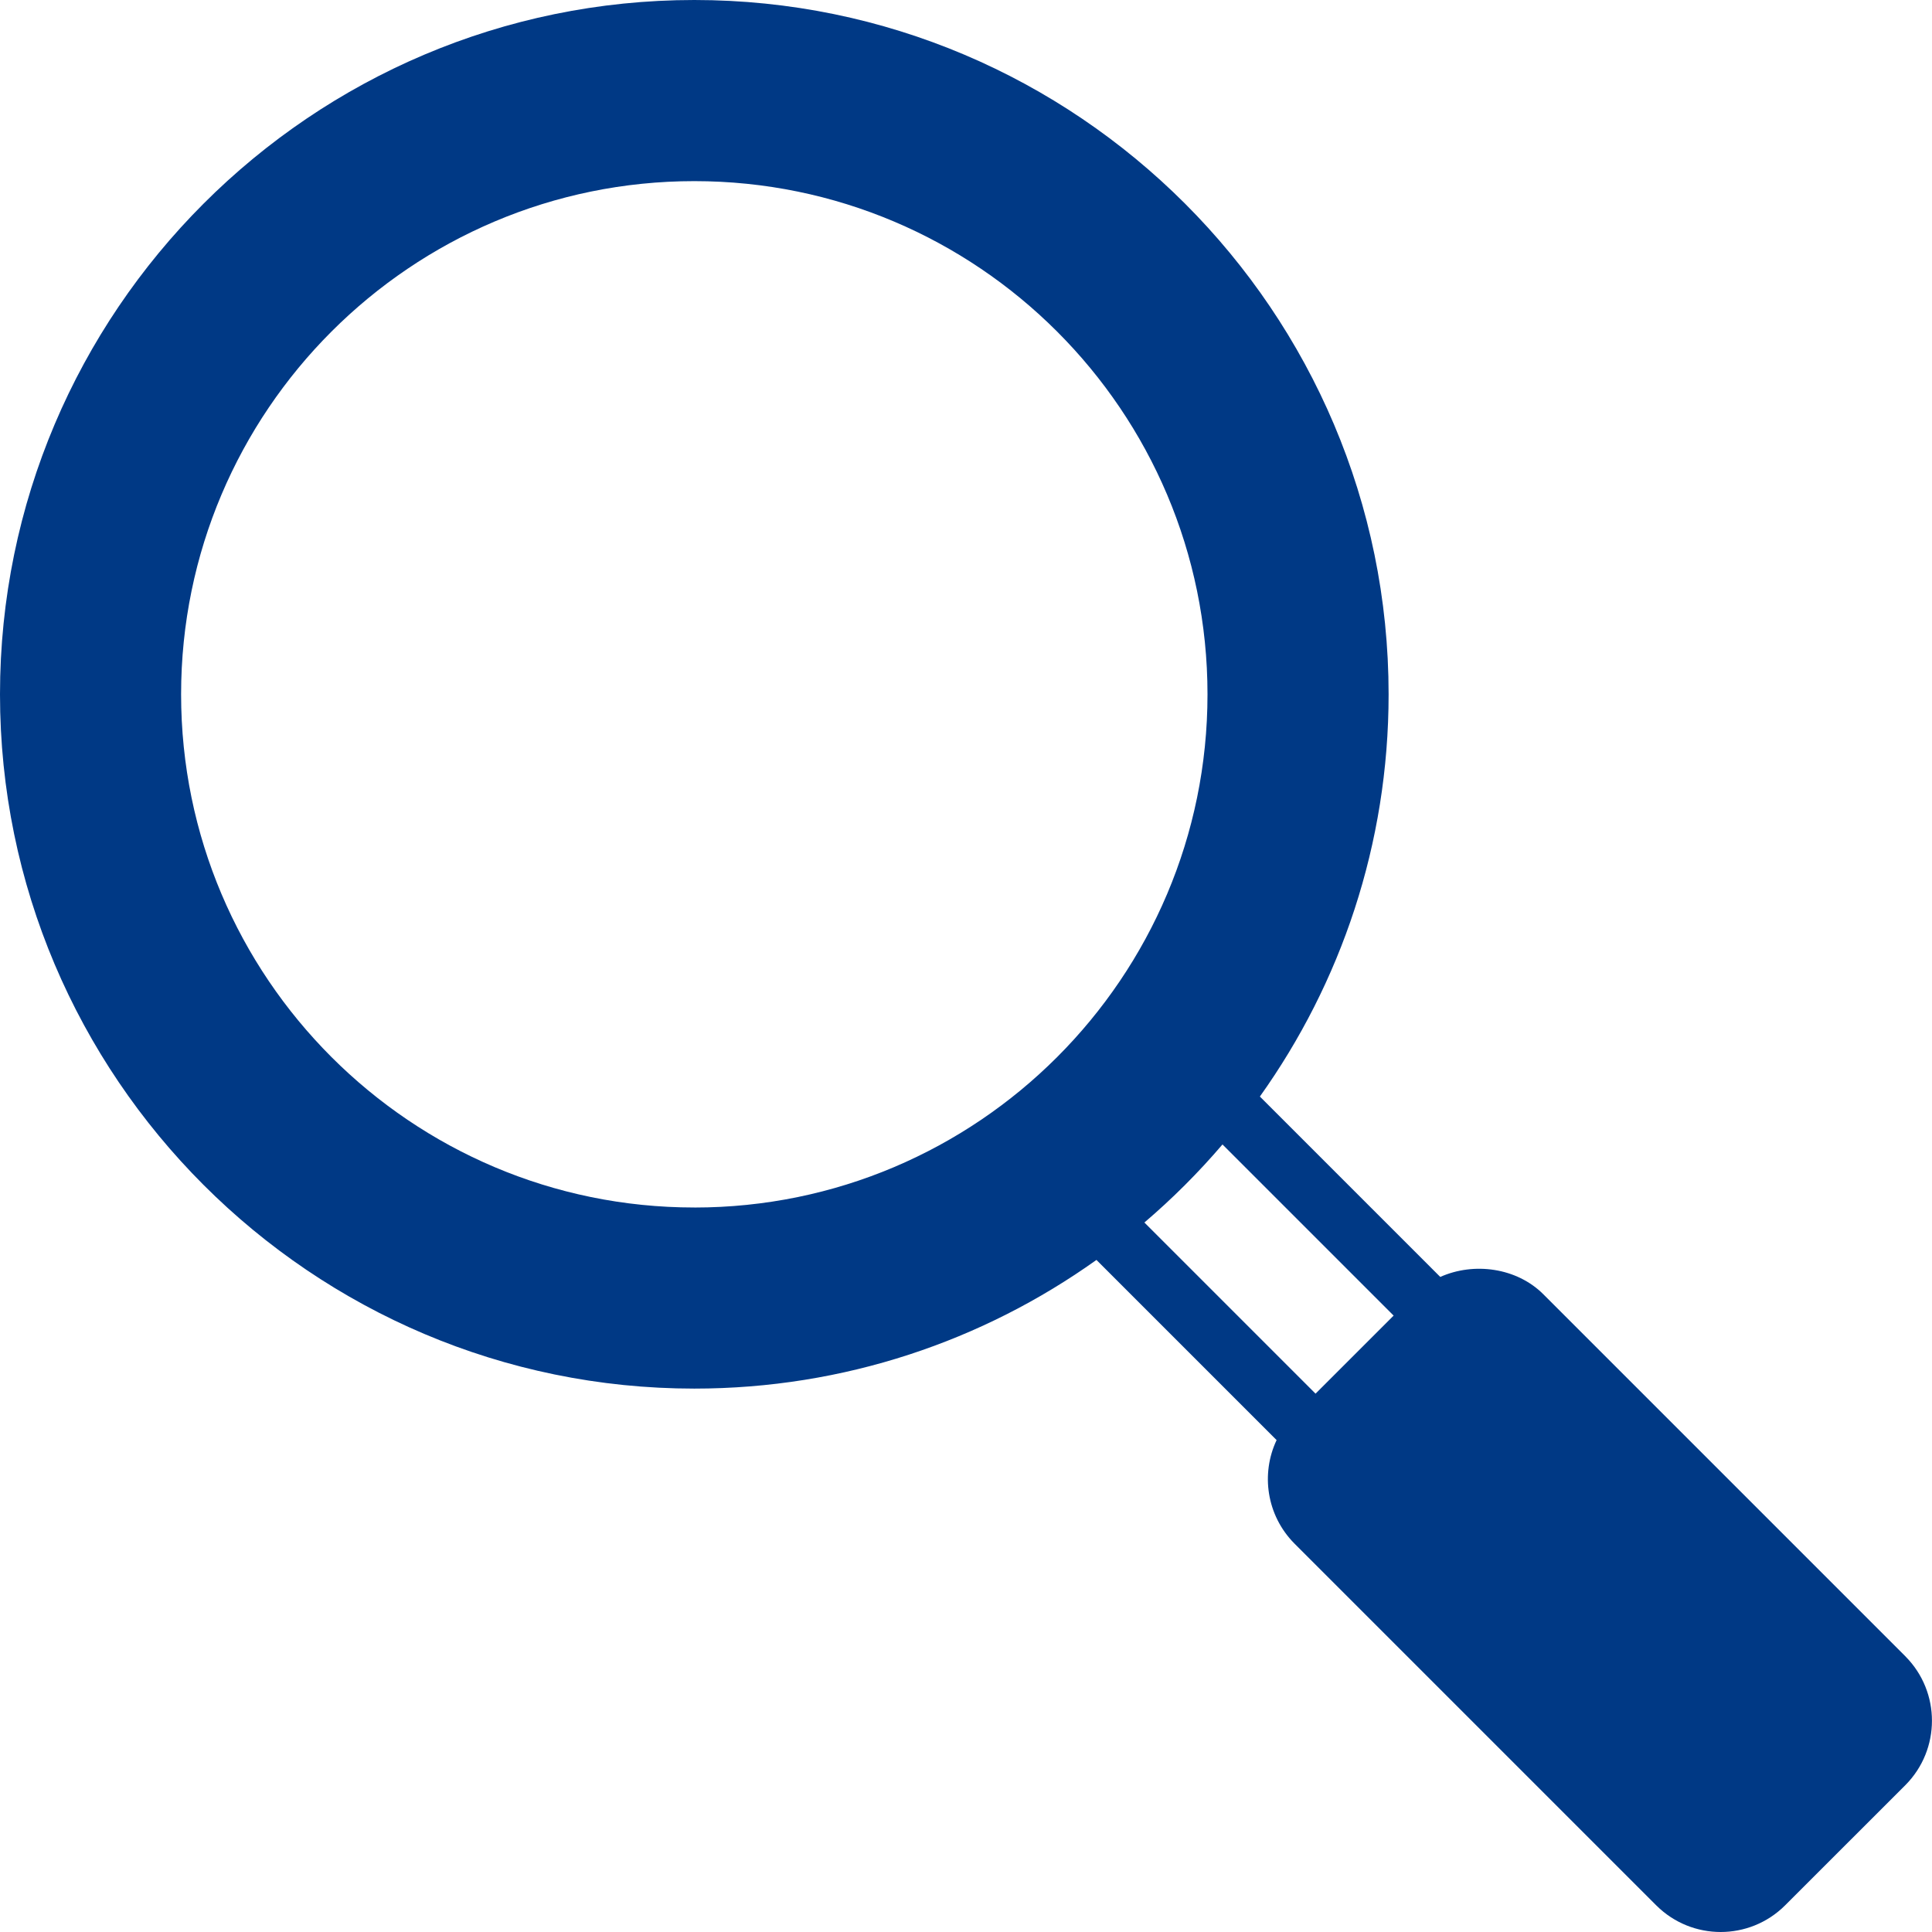 <?xml version="1.0" encoding="UTF-8"?><svg id="Layer_1" xmlns="http://www.w3.org/2000/svg" viewBox="0 0 650 650"><defs><style>.cls-1{fill:#003985;stroke-width:0px;}</style></defs><path class="cls-1" d="M641.12,557.32h0s-121.88-121.88-121.88-121.88c-8.95-8.95-23.36-10.9-34.68-5.83-.02-.02-.04-.04-.06-.06l-60.63-60.63c27.25-38.21,43.31-84.93,43.31-135.32C467.19,104.81,362.38,0,233.59,0S0,104.81,0,233.59s104.81,233.59,233.59,233.59c50.38,0,97.1-16.04,135.3-43.29l60.61,60.61c-5.36,11.35-3.38,25.3,5.93,34.74l121.88,121.88c11.96,11.84,31.22,11.84,43.18,0l40.62-40.6c11.83-11.97,11.83-31.23,0-43.2ZM233.59,406.25c-95.27,0-172.66-77.39-172.66-172.66S138.33,60.94,233.59,60.94s172.66,77.39,172.66,172.66-77.39,172.66-172.66,172.66ZM411.28,385.03l57.59,57.59-26.27,26.26-57.58-57.58c9.43-8.05,18.22-16.83,26.27-26.26Z"/></svg>